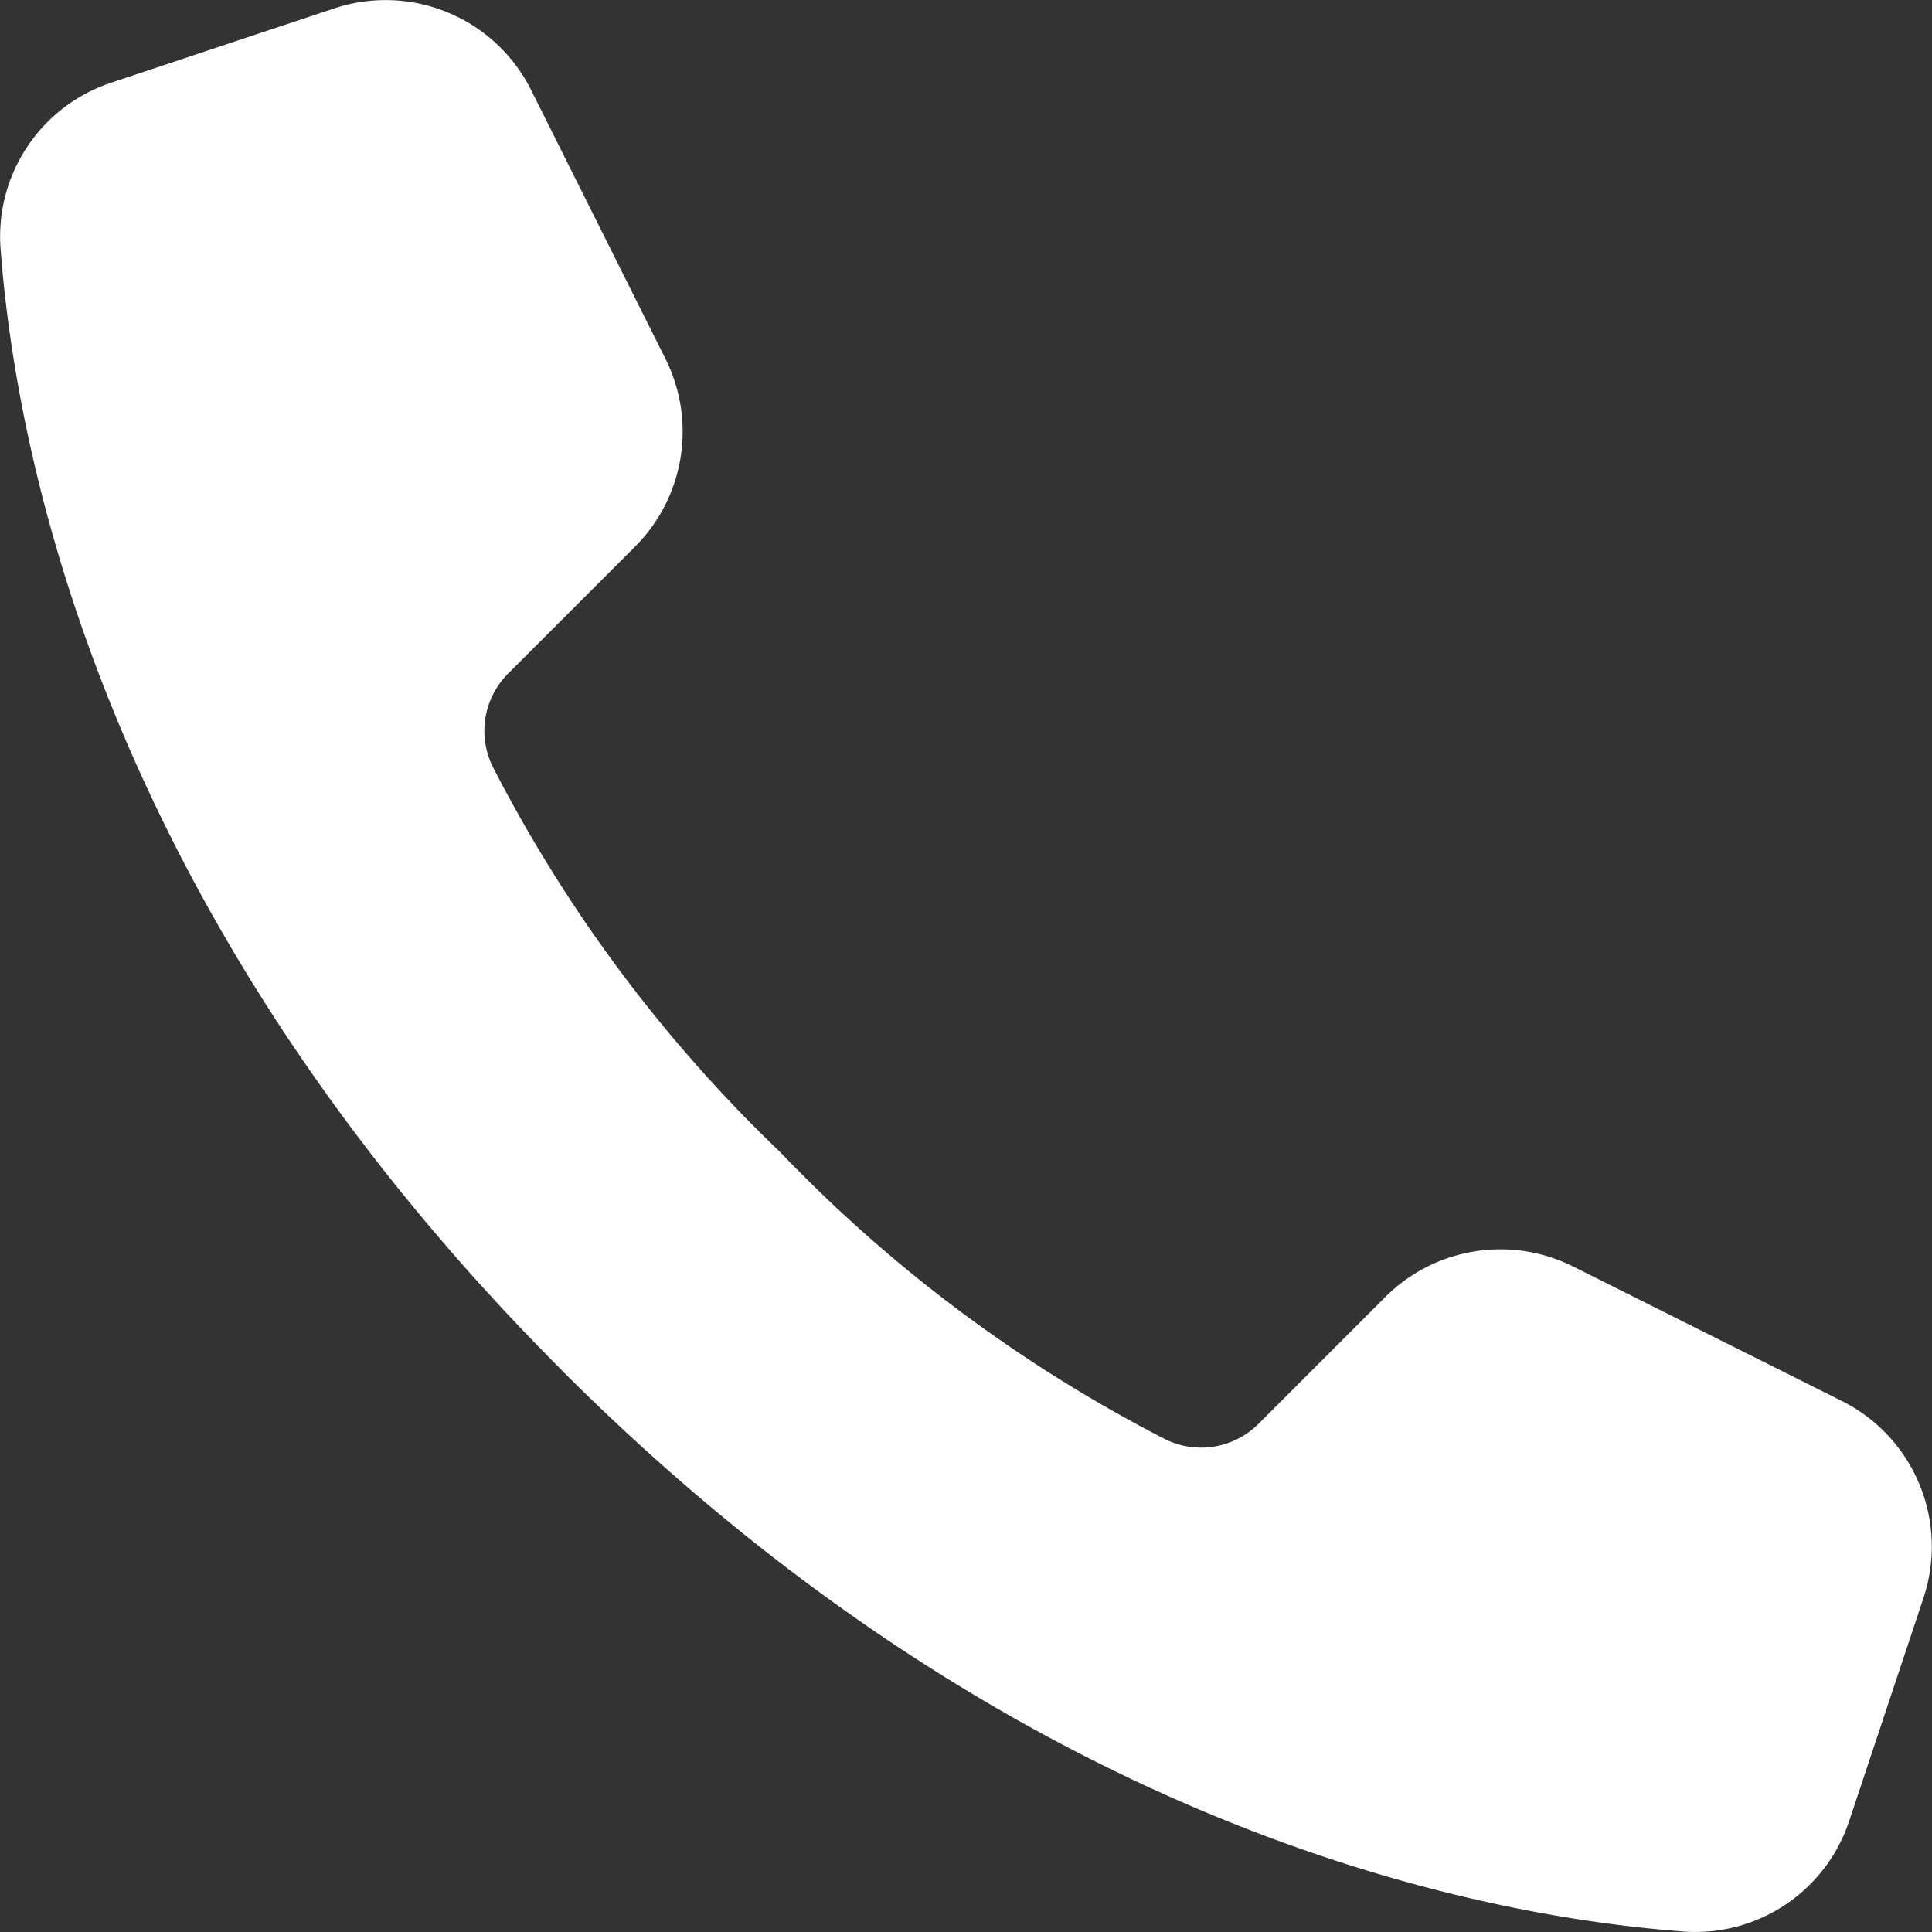 <svg xmlns="http://www.w3.org/2000/svg" width="22.893" height="22.894" viewBox="0 0 22.893 22.894">
  <rect x="0" y="0" width="22.893" height="22.894" fill="#333333" stroke="none"/>
  <g id="Group_16" data-name="Group 16" transform="translate(0)">
    <path id="Path_1" data-name="Path 1" d="M86.656,16.237c5.38,5.38,10.759,6.462,13.3,6.651a1.92,1.92,0,0,0,1.957-1.314l.879-2.639a1.928,1.928,0,0,0-.967-2.334L98.64,15.007a1.928,1.928,0,0,0-2.225.362l-1.5,1.5a.961.961,0,0,1-1.1.189,17.167,17.167,0,0,1-4.572-3.408,17.167,17.167,0,0,1-3.408-4.572.961.961,0,0,1,.189-1.1l1.5-1.5a1.928,1.928,0,0,0,.362-2.225L86.293,1.066A1.928,1.928,0,0,0,83.959.1L81.32.979a1.92,1.92,0,0,0-1.314,1.957c.189,2.542,1.272,7.922,6.651,13.3" transform="translate(-80 0)" fill="#fff"/>
  </g>
</svg>
